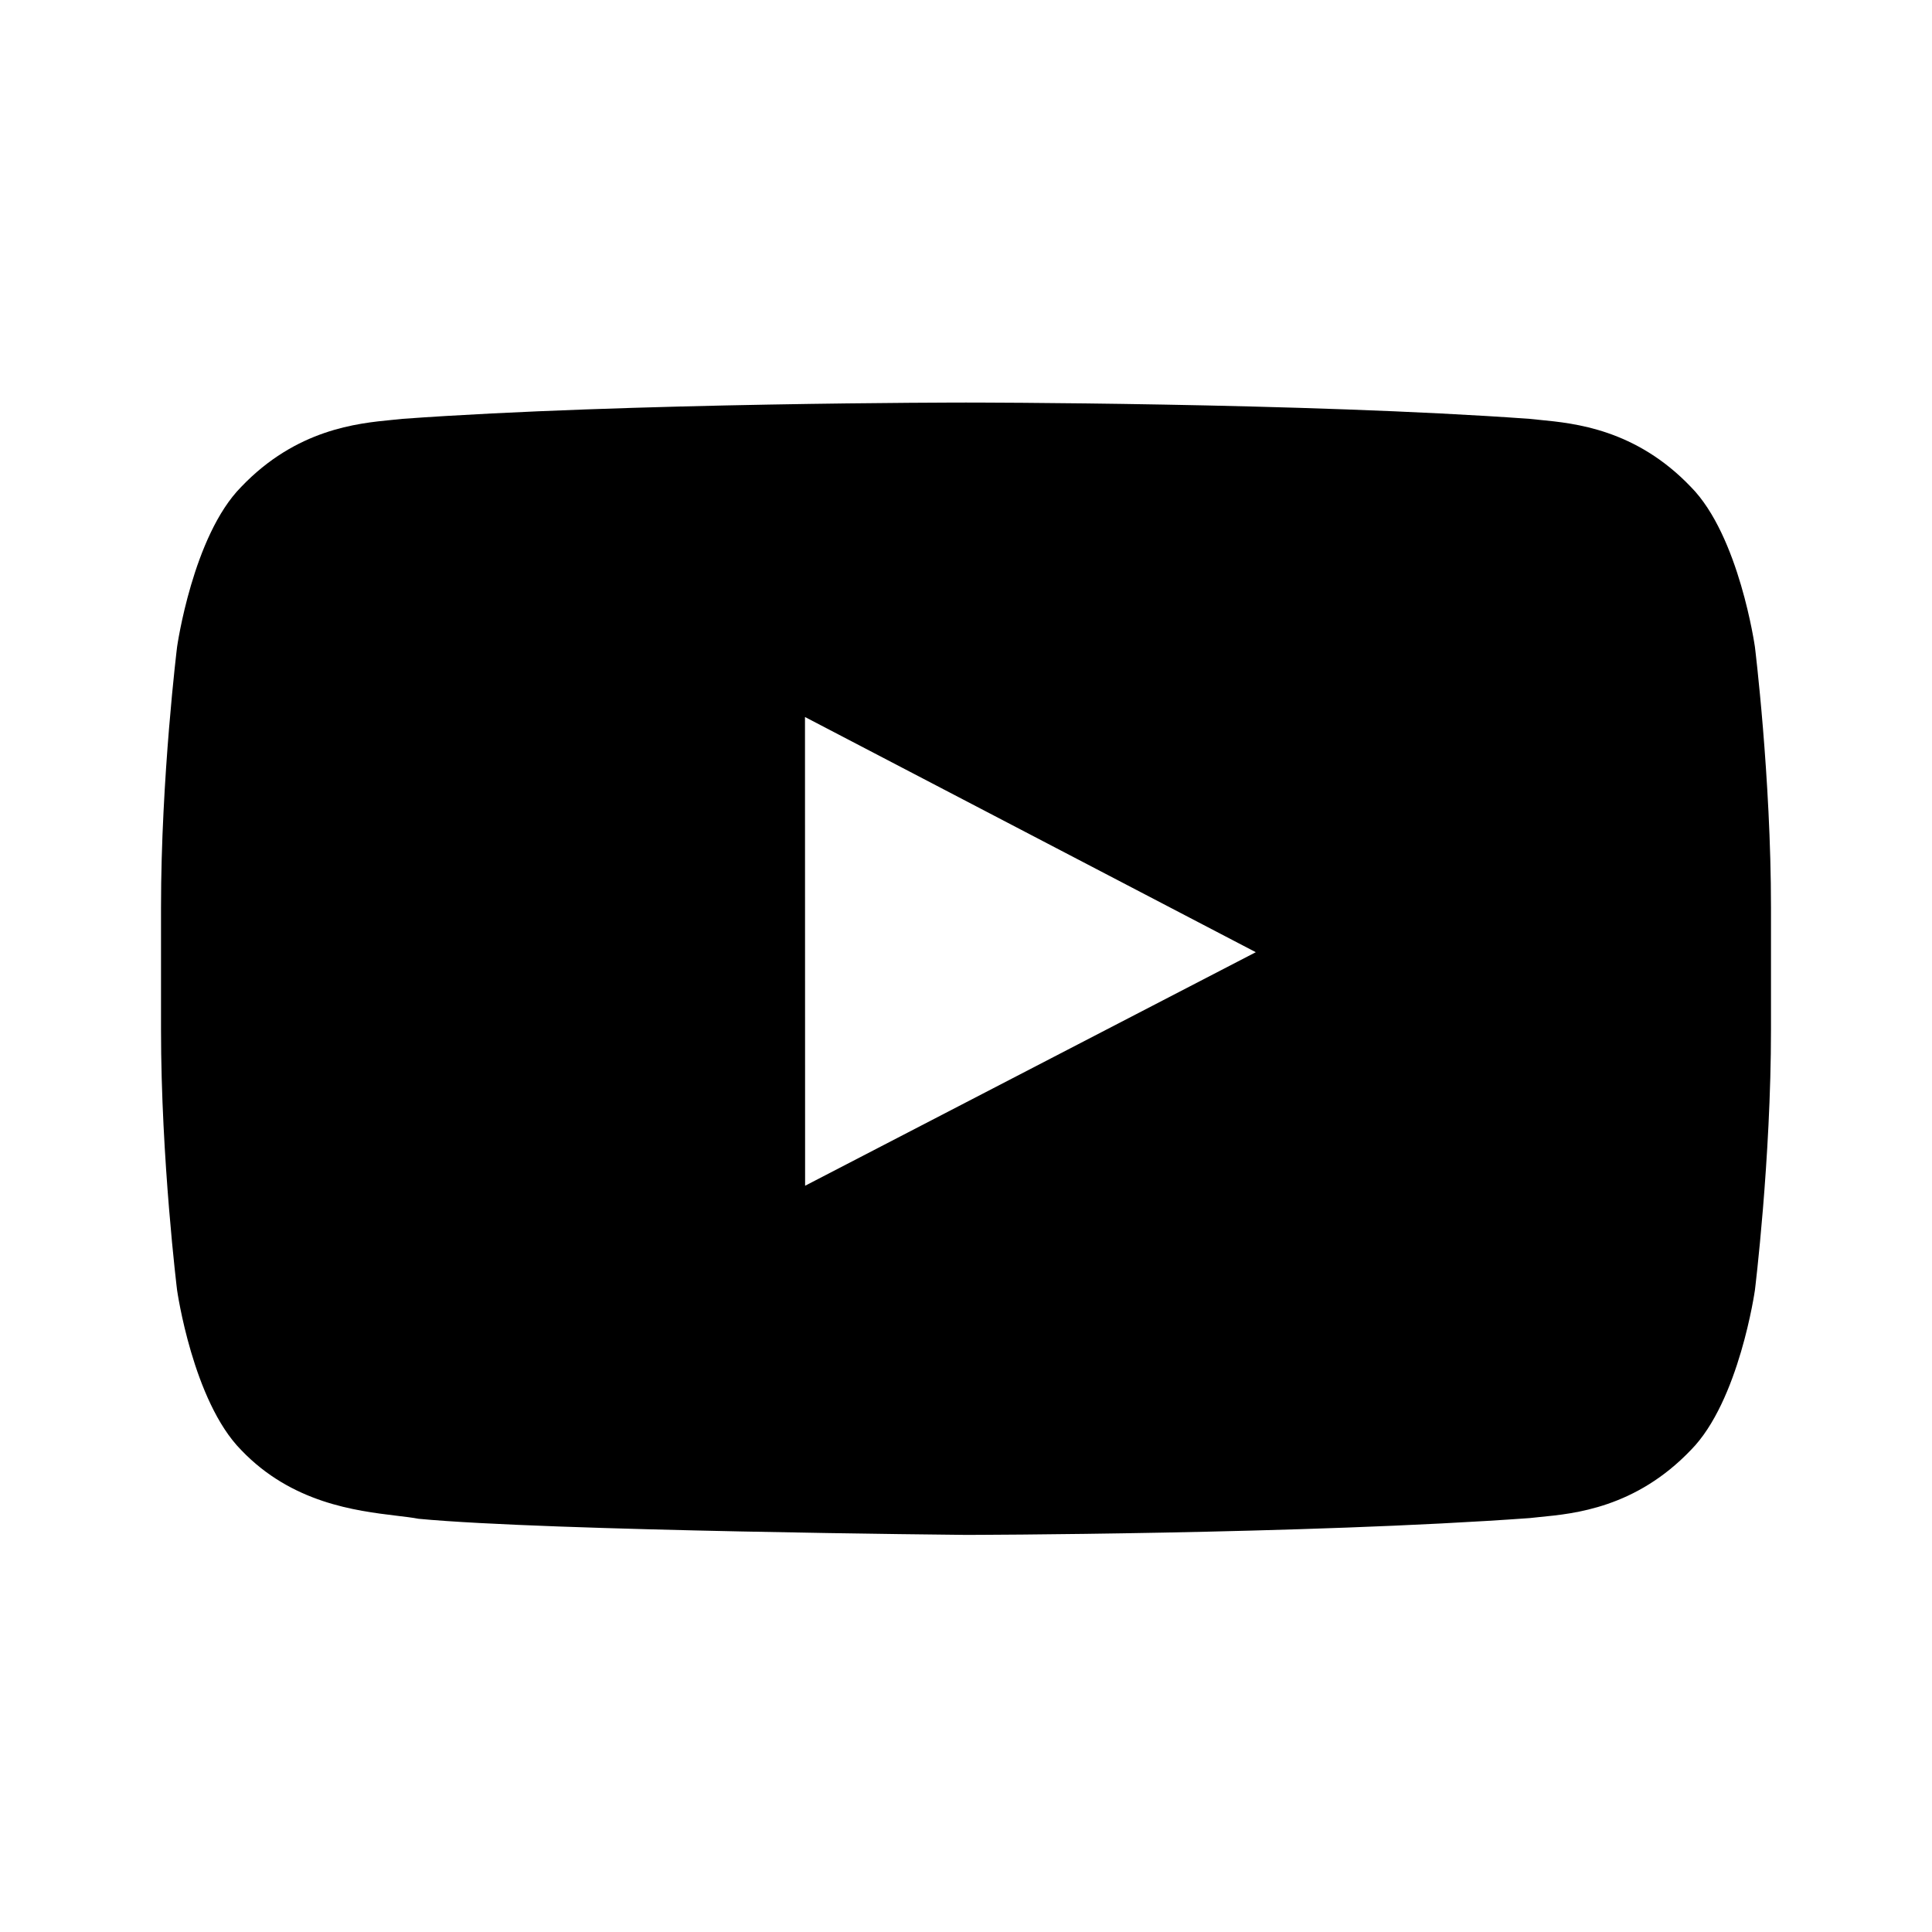 <?xml version="1.0" encoding="UTF-8"?> <svg xmlns="http://www.w3.org/2000/svg" width="50" height="50" viewBox="0 0 50 50" fill="none"><path fill-rule="evenodd" clip-rule="evenodd" d="M45.417 33.389C45.417 33.389 45.833 30.017 45.833 26.645V23.483C45.833 20.111 45.417 16.741 45.417 16.741C45.417 16.741 45.011 13.868 43.761 12.603C42.332 11.106 40.747 10.954 39.852 10.867C39.755 10.858 39.666 10.849 39.586 10.84C33.755 10.418 25.008 10.418 25.008 10.418H24.992C24.992 10.418 16.245 10.418 10.414 10.84C10.334 10.849 10.245 10.858 10.148 10.867C9.253 10.954 7.668 11.106 6.24 12.603C4.99 13.868 4.583 16.741 4.583 16.741C4.583 16.741 4.167 20.111 4.167 23.483V26.645C4.167 30.017 4.583 33.389 4.583 33.389C4.583 33.389 4.99 36.259 6.24 37.525C7.552 38.9 9.207 39.099 10.264 39.227C10.482 39.253 10.675 39.276 10.833 39.306C14.167 39.624 25 39.723 25 39.723C25 39.723 33.755 39.71 39.586 39.288C39.666 39.278 39.755 39.27 39.852 39.26C40.747 39.174 42.332 39.021 43.761 37.525C45.011 36.259 45.417 33.389 45.417 33.389ZM32.5 24.643L20.836 30.687L20.833 18.556L32.5 24.643Z" fill="black"></path></svg> 